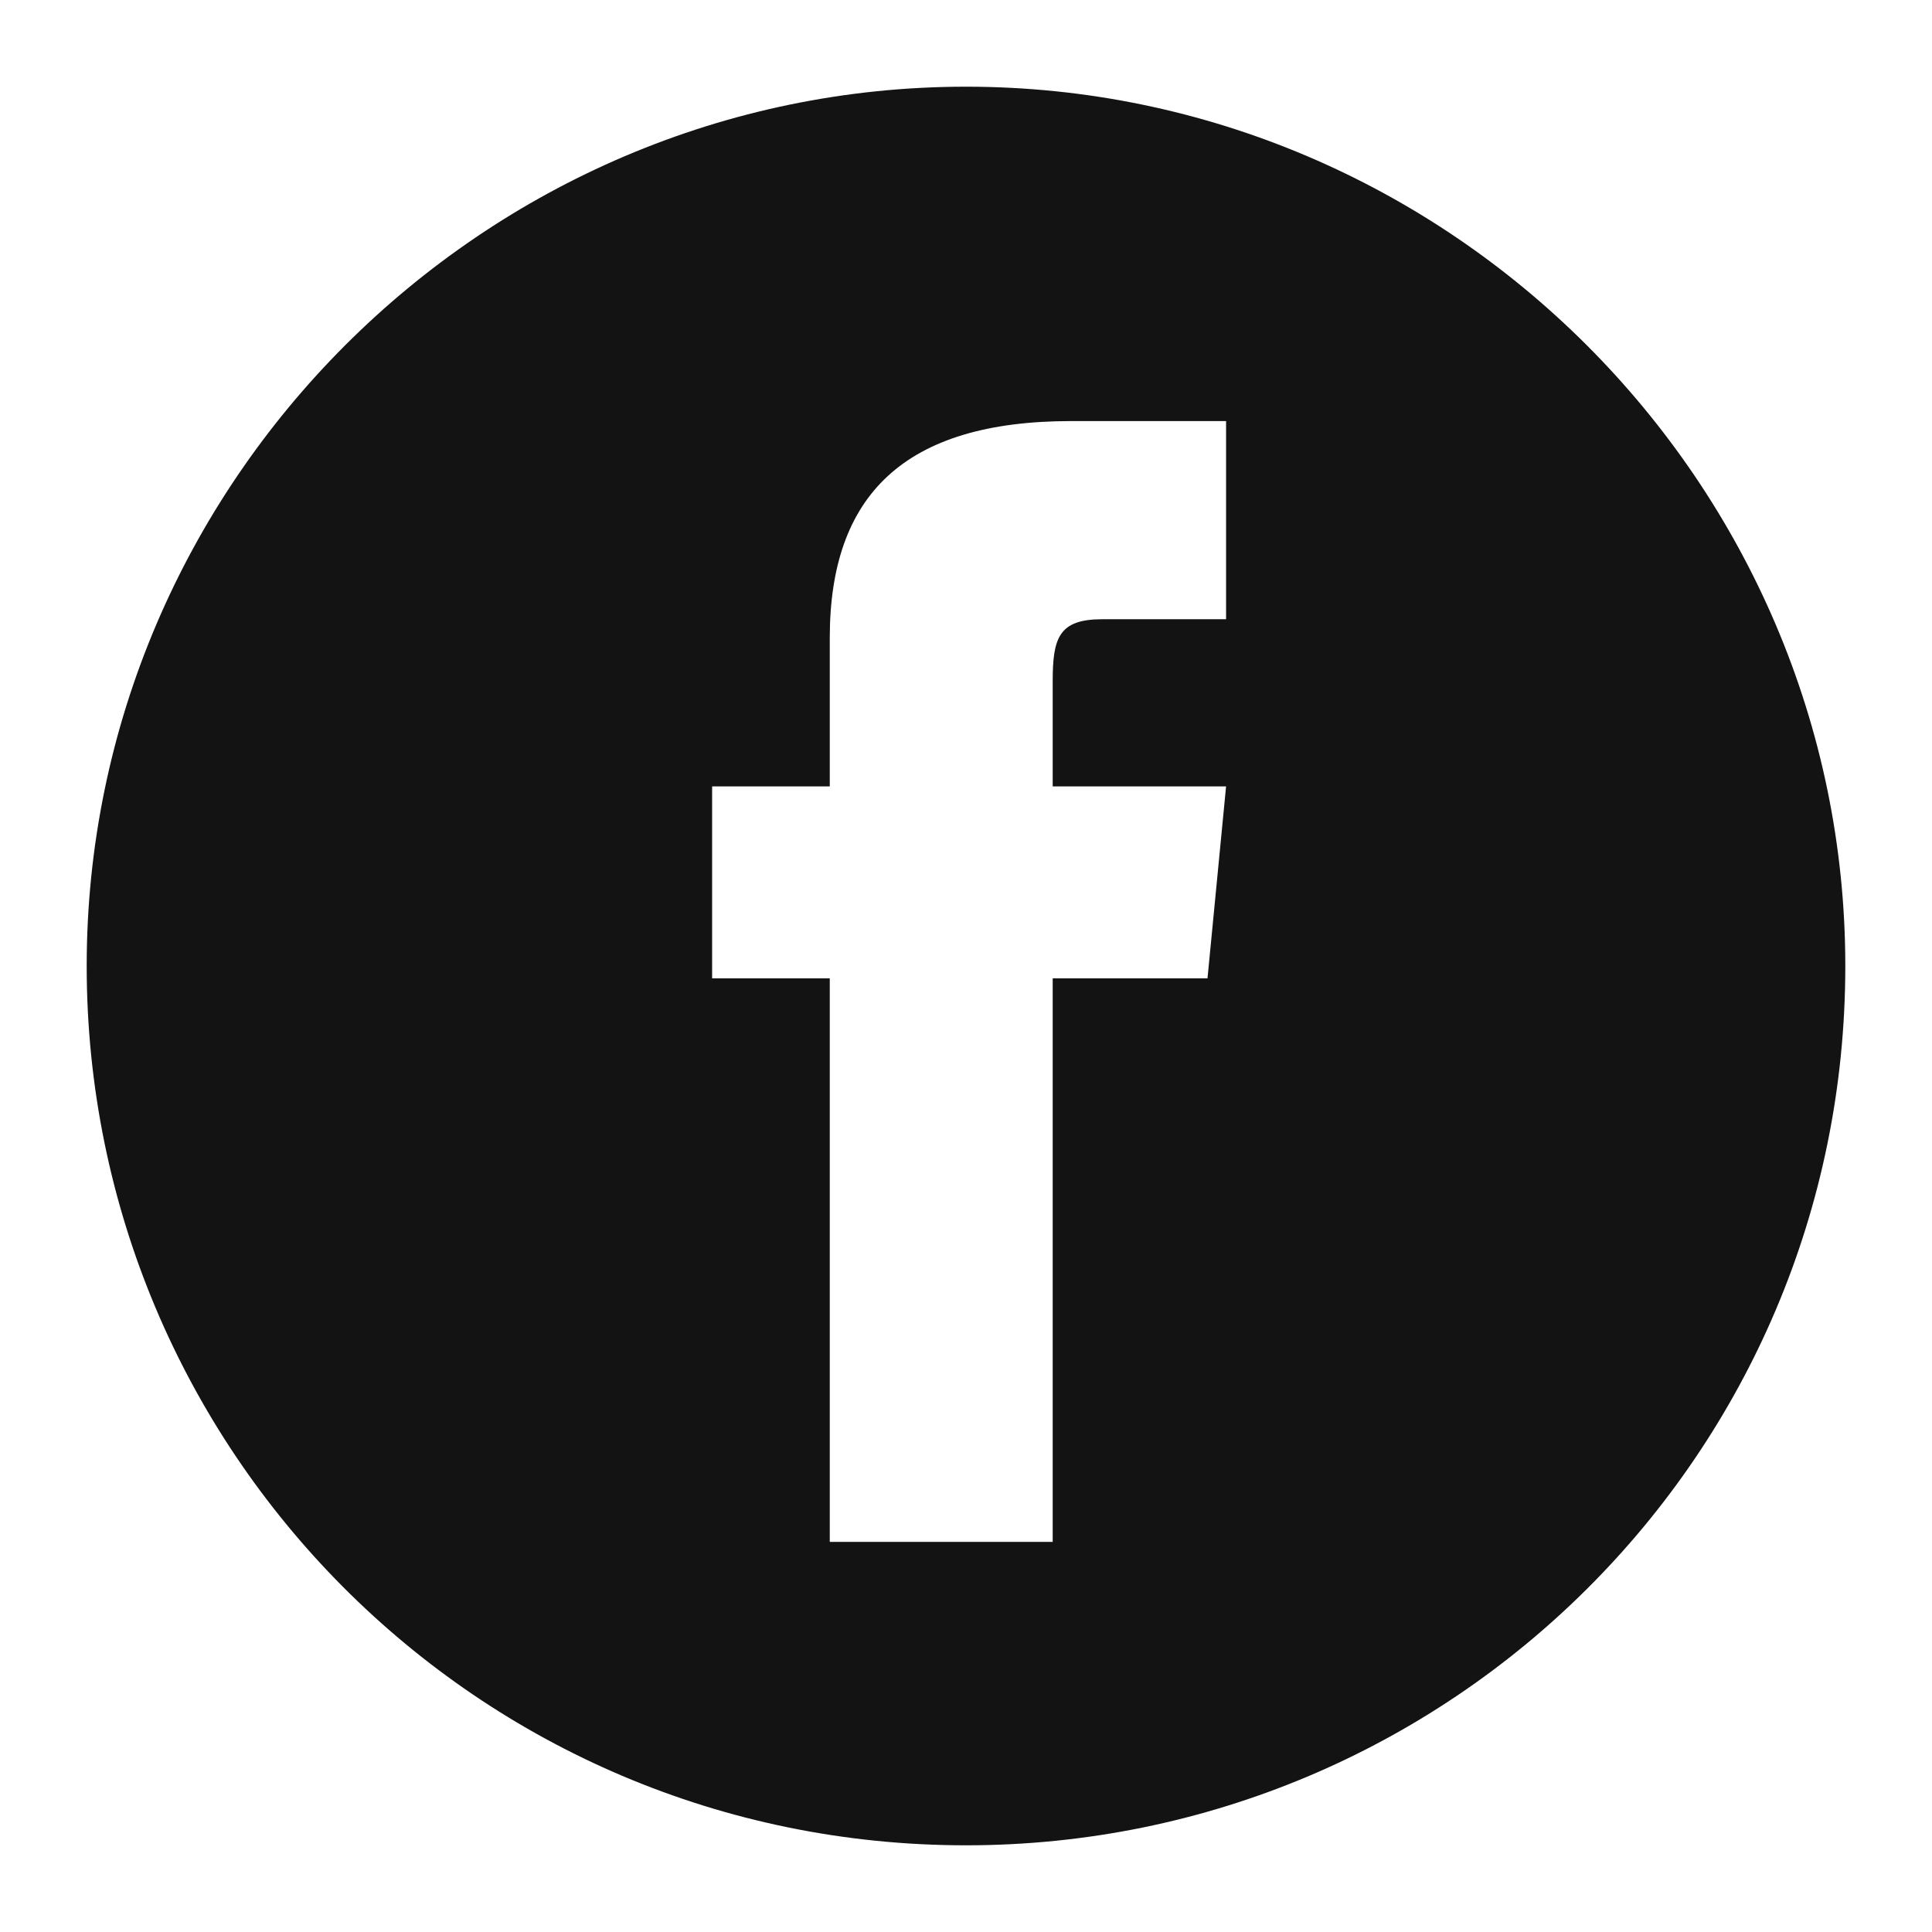 <?xml version="1.0" encoding="utf-8"?>
<!-- Generator: Adobe Illustrator 25.0.1, SVG Export Plug-In . SVG Version: 6.00 Build 0)  -->
<svg version="1.0" id="Calque_1" xmlns="http://www.w3.org/2000/svg" xmlns:xlink="http://www.w3.org/1999/xlink" x="0px" y="0px"
	 viewBox="0 0 31.2 31.2" style="enable-background:new 0 0 31.2 31.2;" xml:space="preserve">
<style type="text/css">
	.st0{fill:#131313;}
</style>
<path class="st0" d="M15.6,1.4C7.8,1.4,1.4,7.8,1.4,15.6c0,7.8,6.3,14.2,14.2,14.2c7.8,0,14.2-6.3,14.2-14.2
	C29.8,7.8,23.4,1.4,15.6,1.4z M19.8,10c0,0-1.4,0-2,0c-0.7,0-0.8,0.3-0.8,1c0,0.6,0,1.7,0,1.7h2.8l-0.3,3.1h-2.5v9.1h-3.6v-9.1h-1.9
	v-3.1h1.9c0,0,0-0.4,0-2.4c0-2.3,1.2-3.5,3.9-3.5c0.4,0,2.5,0,2.5,0V10z"/>
</svg>
